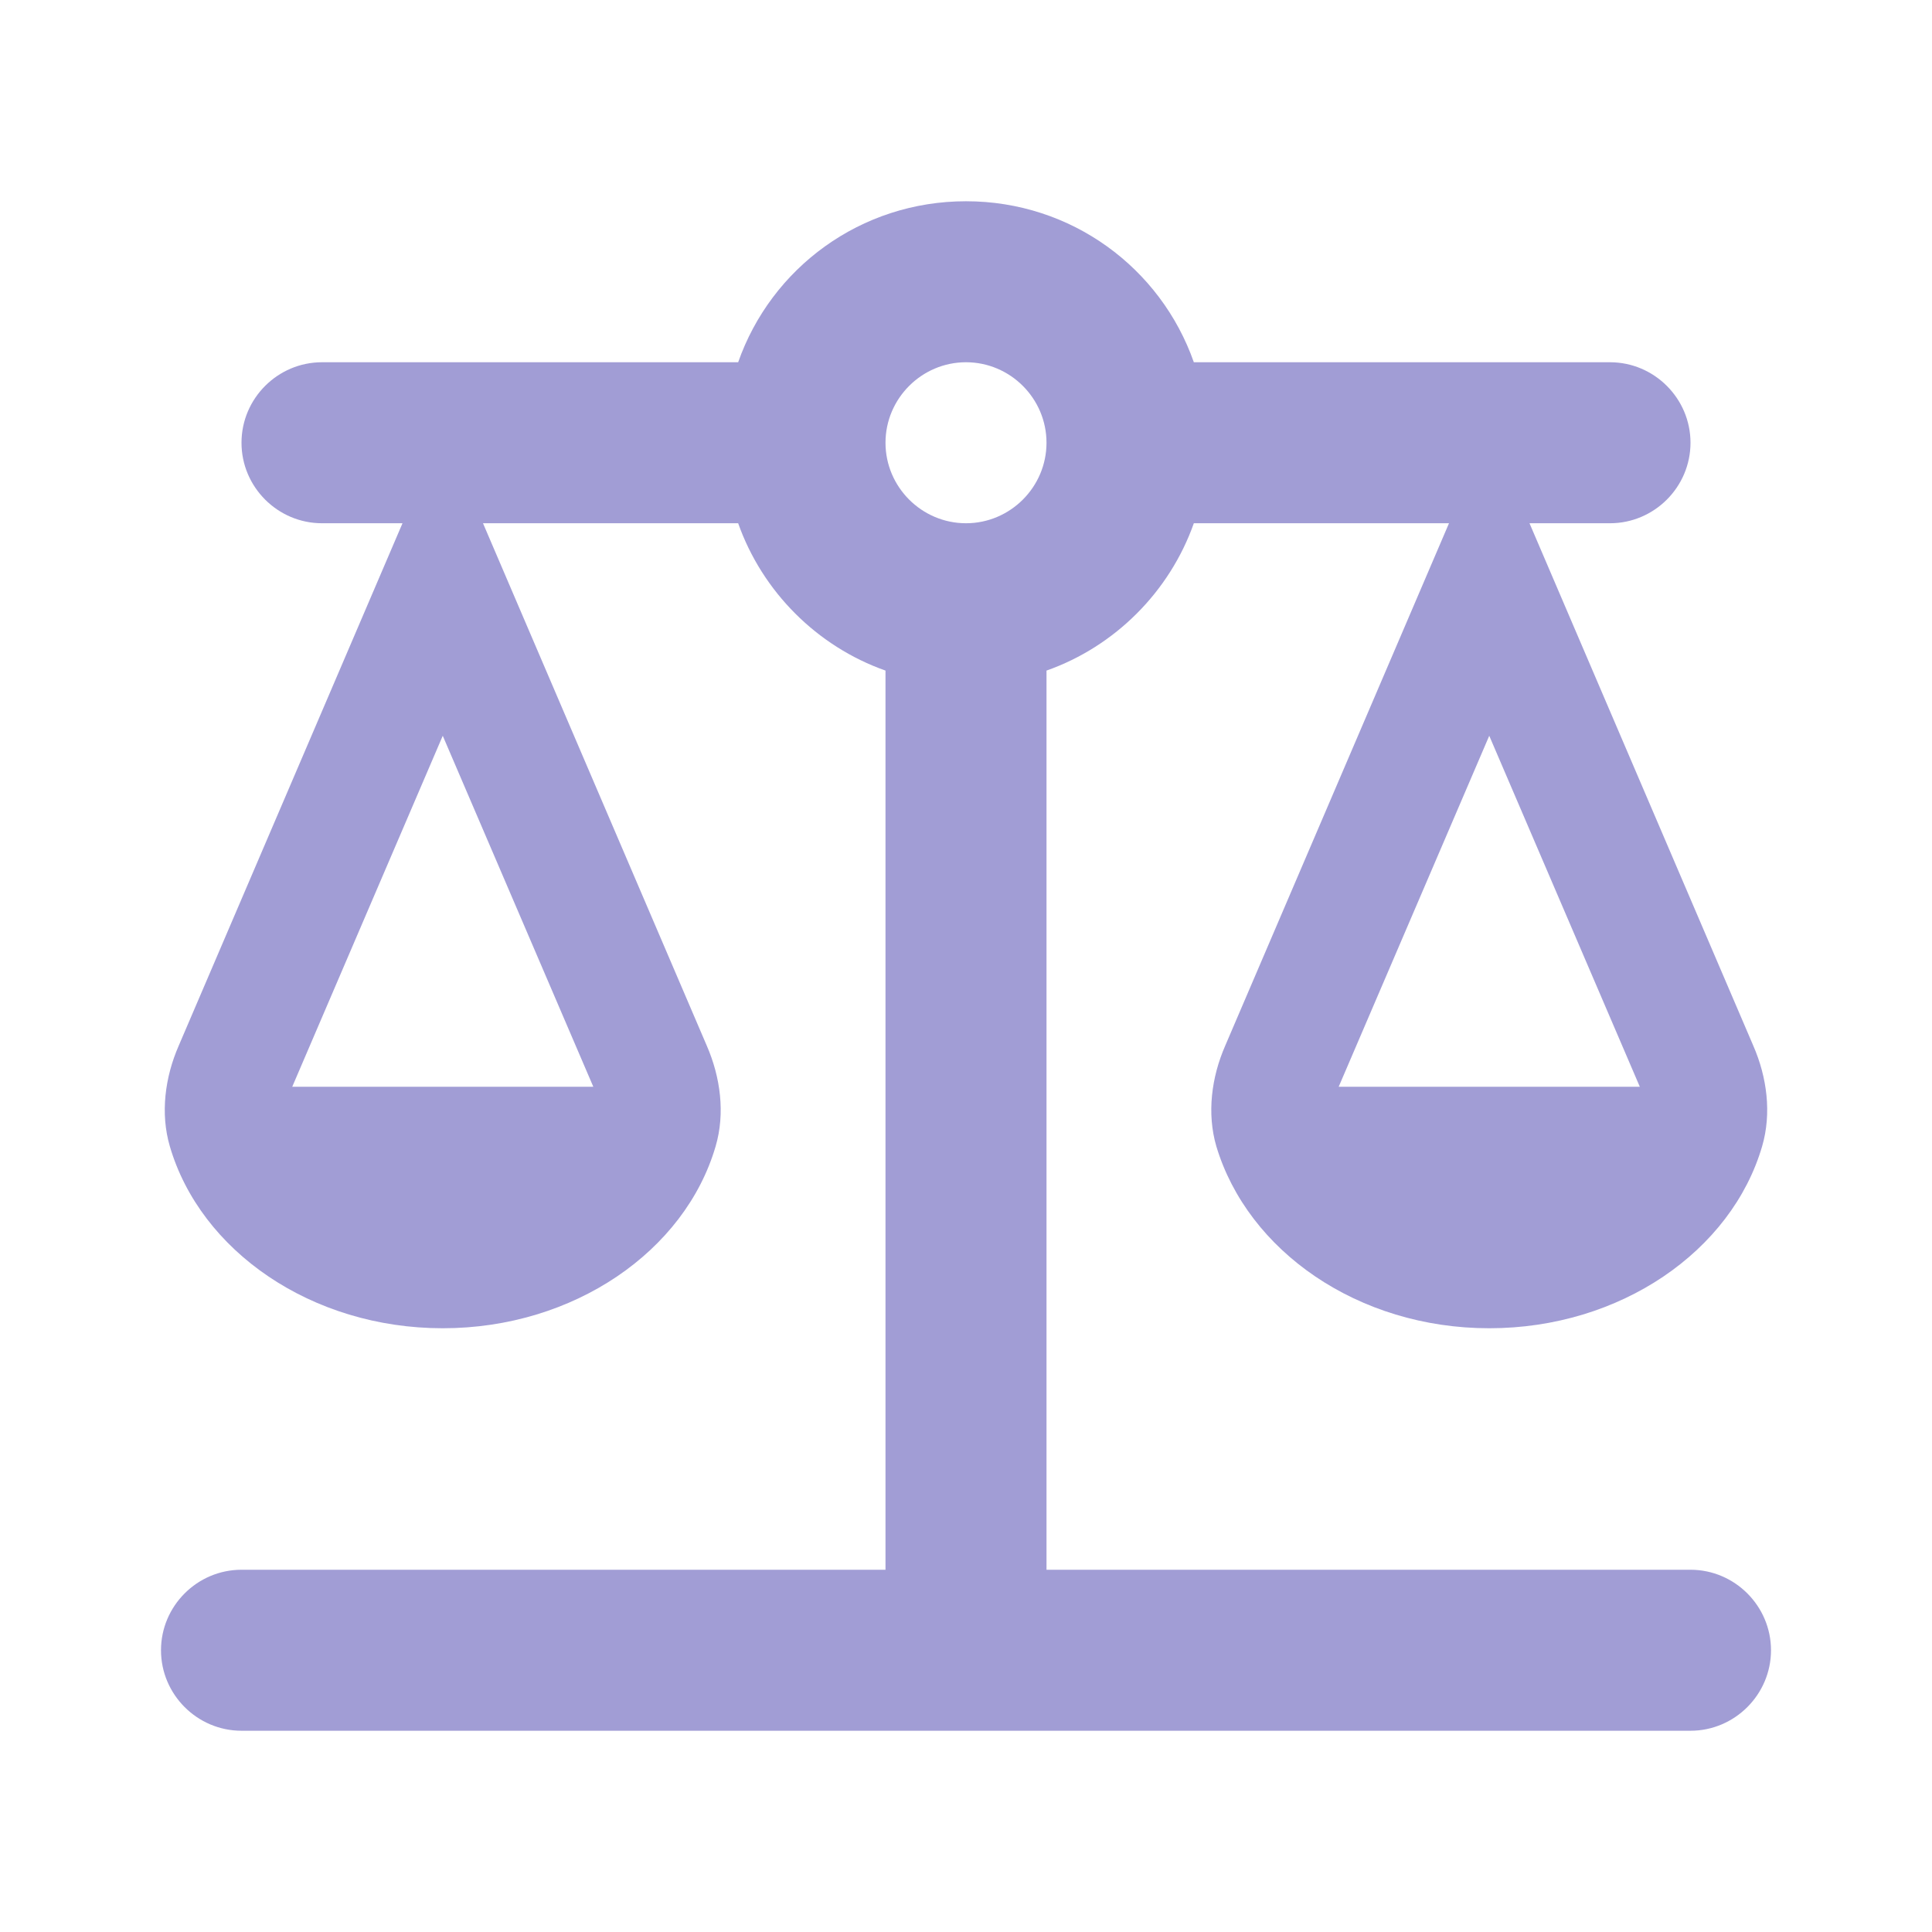 <svg width="42" height="42" viewBox="0 0 42 42" fill="none" xmlns="http://www.w3.org/2000/svg">
<path d="M22.75 34.125V14.578C24.238 14.053 25.427 12.863 25.953 11.375H31.5L26.635 22.733C26.337 23.415 26.233 24.203 26.442 24.92C27.125 27.195 29.523 28.875 32.375 28.875C35.227 28.875 37.642 27.195 38.307 24.92C38.517 24.203 38.413 23.415 38.115 22.733L33.25 11.375H35C35.962 11.375 36.75 10.588 36.75 9.625C36.75 8.662 35.962 7.875 35 7.875H25.953C25.235 5.827 23.293 4.375 21 4.375C18.707 4.375 16.765 5.827 16.047 7.875H7C6.037 7.875 5.25 8.662 5.25 9.625C5.25 10.588 6.037 11.375 7 11.375H8.75L3.885 22.733C3.587 23.415 3.482 24.203 3.692 24.92C4.357 27.195 6.772 28.875 9.625 28.875C12.477 28.875 14.893 27.195 15.557 24.92C15.768 24.203 15.662 23.415 15.365 22.733L10.5 11.375H16.047C16.573 12.863 17.762 14.053 19.25 14.578V34.125H22.75ZM19.25 34.125H5.25C4.287 34.125 3.5 34.913 3.5 35.875C3.5 36.837 4.287 37.625 5.25 37.625H36.75C37.712 37.625 38.5 36.837 38.5 35.875C38.5 34.913 37.712 34.125 36.75 34.125H22.75H19.25ZM35.648 23.625H29.102L32.375 15.995L35.648 23.625ZM12.898 23.625H6.353L9.625 15.995L12.898 23.625ZM21 11.375C20.038 11.375 19.25 10.588 19.25 9.625C19.25 8.662 20.038 7.875 21 7.875C21.962 7.875 22.75 8.662 22.75 9.625C22.75 10.588 21.962 11.375 21 11.375Z" fill="#A19DD5"/>
</svg>
